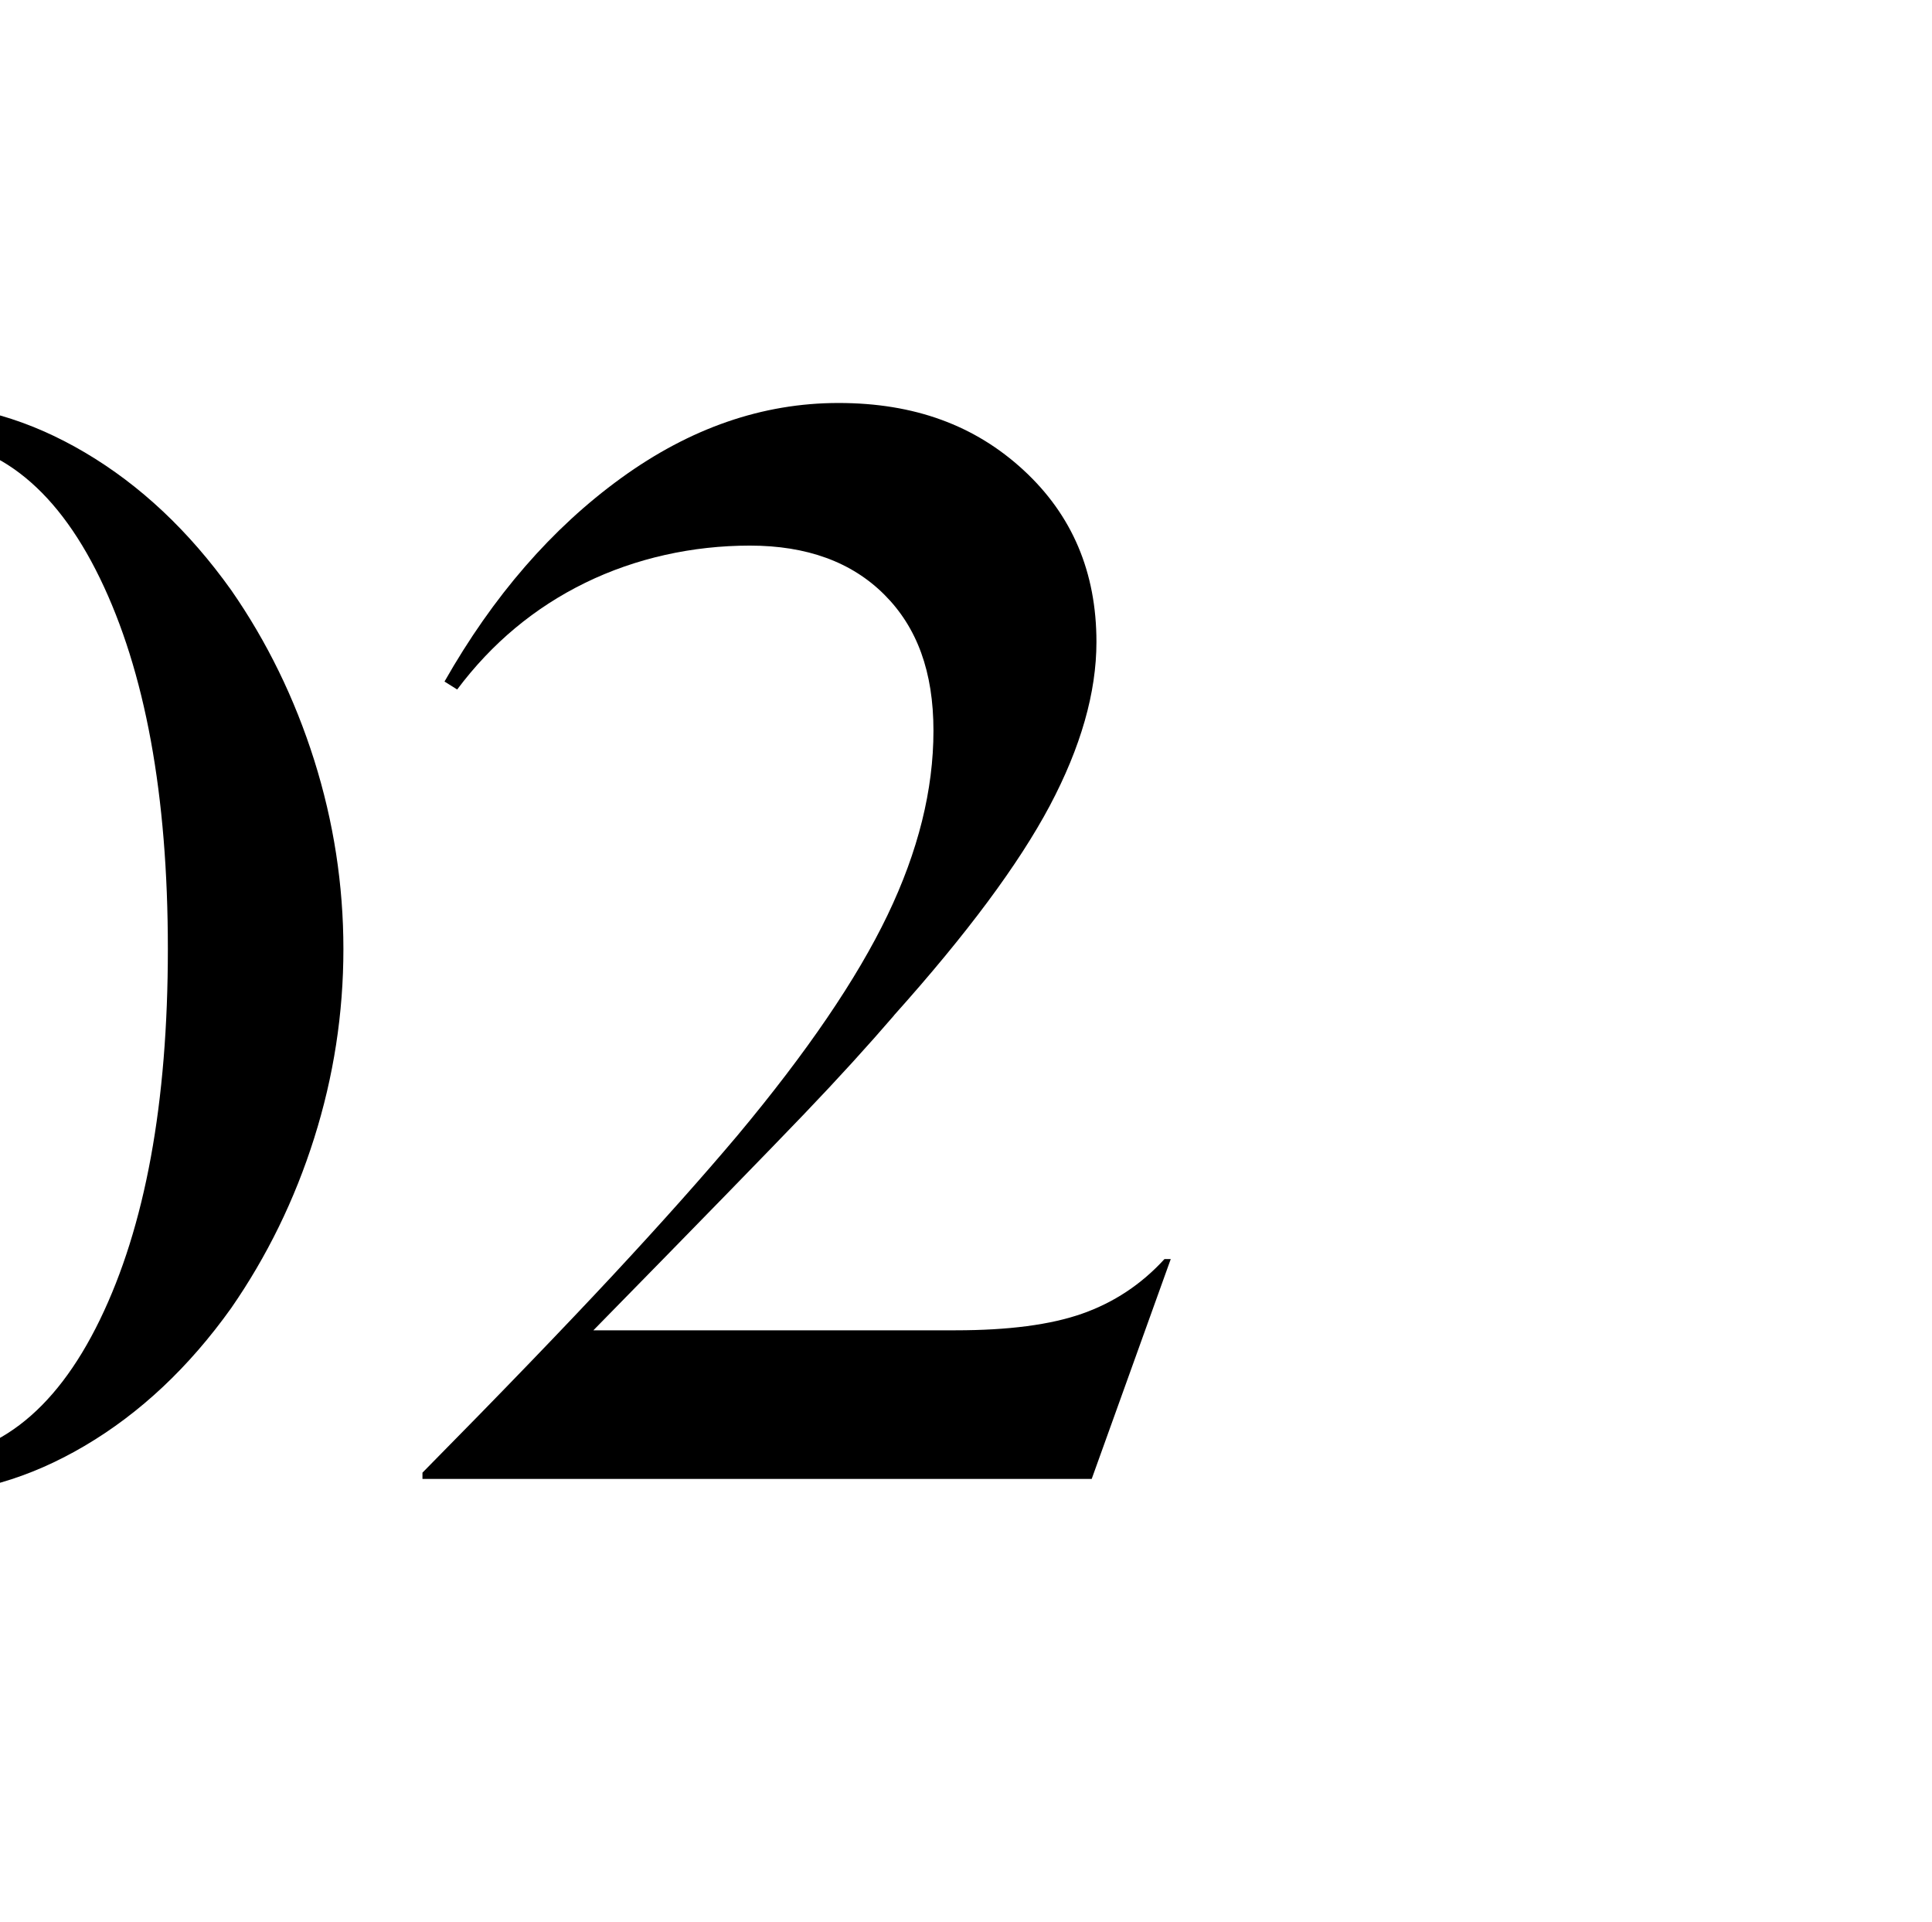 <?xml version="1.0" encoding="UTF-8"?>
<svg preserveAspectRatio="xMidYMid slice" width="772px" height="768px" xmlns="http://www.w3.org/2000/svg" id="Real_text" viewBox="0 0 300 150">
  <path d="m92.65,102.09c-3.29,4.61-7.1,8.19-11.42,10.74-4.32,2.55-8.75,3.83-13.27,3.83s-8.95-1.27-13.27-3.83c-4.32-2.55-8.13-6.13-11.42-10.74-2.8-4.03-4.96-8.46-6.48-13.27-1.52-4.82-2.28-9.73-2.28-14.75s.76-9.94,2.28-14.75c1.52-4.82,3.68-9.24,6.48-13.27,3.29-4.61,7.1-8.19,11.42-10.74,4.32-2.55,8.75-3.83,13.27-3.83s8.95,1.28,13.27,3.83c4.32,2.55,8.13,6.13,11.42,10.74,2.8,4.03,4.96,8.46,6.48,13.27,1.52,4.82,2.28,9.74,2.28,14.75s-.76,9.94-2.28,14.75c-1.52,4.82-3.69,9.24-6.48,13.27Zm-4.94-28.03c0-12.02-1.77-21.67-5.31-28.95-3.54-7.28-8.36-10.93-14.45-10.93s-10.91,3.64-14.45,10.93c-3.54,7.29-5.31,16.94-5.31,28.95s1.77,21.67,5.31,28.95c3.54,7.29,8.35,10.93,14.45,10.93s10.91-3.64,14.45-10.93c3.54-7.28,5.31-16.93,5.31-28.95Z"></path>
  <path d="m144.38,79.25c-1.98,2.3-4.32,4.88-7.04,7.72-2.72,2.84-8.19,8.46-16.42,16.85h28.27c4.12,0,7.41-.43,9.88-1.3s4.61-2.28,6.42-4.26h.49l-6.17,17.16h-52.23v-.49c6.17-6.25,11.13-11.4,14.88-15.43,3.75-4.03,6.98-7.66,9.69-10.87,5.43-6.5,9.34-12.24,11.73-17.22,2.39-4.98,3.58-9.77,3.58-14.38s-1.28-8.07-3.83-10.62c-2.55-2.55-6.05-3.83-10.5-3.83s-8.89.97-12.84,2.9c-3.95,1.93-7.29,4.71-10,8.33l-.99-.62c3.79-6.67,8.38-11.96,13.77-15.87,5.39-3.91,11.05-5.87,16.98-5.87s10.66,1.75,14.45,5.25c3.79,3.5,5.68,7.96,5.68,13.4,0,3.95-1.22,8.21-3.64,12.78-2.43,4.57-6.48,10.02-12.16,16.36Z"></path>
</svg>
